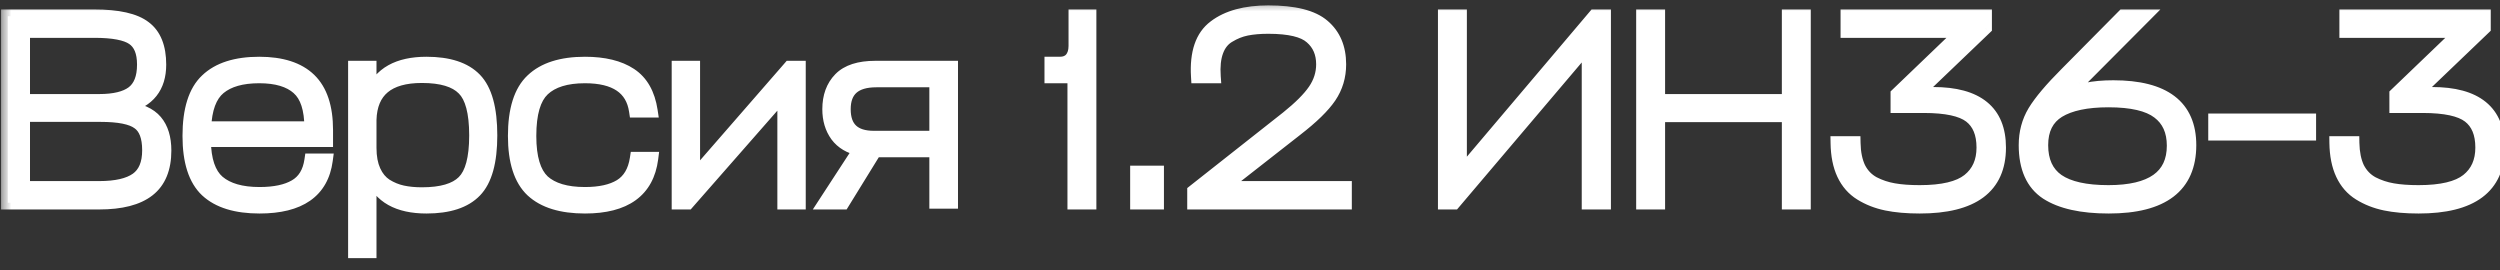 <?xml version="1.0" encoding="UTF-8"?> <svg xmlns="http://www.w3.org/2000/svg" width="111" height="12" viewBox="0 0 111 12" fill="none"><rect x="0" y="0" width="111" height="12" fill="#333333" stroke="none"/> <mask id="path-1-outside-1_62_5" maskUnits="userSpaceOnUse" x="0" y="0" width="112" height="12" fill="black"> <rect fill="white" width="112" height="12"></rect> <path d="M5.604 4.728V4.8C6.212 4.88 6.648 5.076 6.912 5.388C7.176 5.7 7.308 6.132 7.308 6.684C7.308 7.476 7.068 8.06 6.588 8.436C6.108 8.812 5.38 9 4.404 9H0.348V0.72H4.188C5.244 0.72 5.988 0.888 6.42 1.224C6.86 1.552 7.08 2.1 7.08 2.868C7.08 3.86 6.588 4.48 5.604 4.728ZM4.464 5.112H1.032V8.34H4.404C5.156 8.34 5.712 8.212 6.072 7.956C6.432 7.7 6.612 7.272 6.612 6.672C6.612 6.072 6.456 5.664 6.144 5.448C5.84 5.224 5.28 5.112 4.464 5.112ZM4.188 1.38H1.032V4.476H4.404C5.076 4.476 5.572 4.356 5.892 4.116C6.22 3.868 6.384 3.452 6.384 2.868C6.384 2.308 6.224 1.92 5.904 1.704C5.592 1.488 5.02 1.38 4.188 1.38ZM14.487 5.772V6.228H9.063C9.071 7.108 9.279 7.724 9.687 8.076C10.103 8.428 10.715 8.604 11.523 8.604C12.195 8.604 12.723 8.492 13.107 8.268C13.499 8.044 13.735 7.66 13.815 7.116H14.475C14.291 8.492 13.307 9.18 11.523 9.18C10.483 9.18 9.703 8.94 9.183 8.46C8.663 7.972 8.403 7.164 8.403 6.036C8.403 4.876 8.663 4.052 9.183 3.564C9.703 3.068 10.479 2.82 11.511 2.82C12.503 2.82 13.247 3.06 13.743 3.54C14.239 4.02 14.487 4.764 14.487 5.772ZM11.511 3.396C10.735 3.396 10.143 3.564 9.735 3.9C9.327 4.236 9.107 4.832 9.075 5.688H13.815C13.815 4.84 13.623 4.248 13.239 3.912C12.855 3.568 12.279 3.396 11.511 3.396ZM18.936 9.18C17.68 9.18 16.872 8.728 16.512 7.824H16.416V11.16H15.756V3H16.416V4.176H16.512C16.872 3.272 17.68 2.82 18.936 2.82C19.92 2.82 20.64 3.056 21.096 3.528C21.552 4 21.78 4.828 21.78 6.012C21.78 7.18 21.552 8 21.096 8.472C20.64 8.944 19.92 9.18 18.936 9.18ZM18.732 3.384C17.228 3.384 16.456 4.028 16.416 5.316V6.564C16.416 6.972 16.48 7.316 16.608 7.596C16.736 7.876 16.912 8.088 17.136 8.232C17.368 8.376 17.612 8.476 17.868 8.532C18.124 8.588 18.412 8.616 18.732 8.616C19.604 8.616 20.22 8.436 20.58 8.076C20.948 7.716 21.132 7.028 21.132 6.012C21.132 4.988 20.948 4.296 20.58 3.936C20.22 3.568 19.604 3.384 18.732 3.384ZM28.264 7.044H28.924C28.74 8.468 27.756 9.18 25.972 9.18C24.932 9.18 24.152 8.94 23.632 8.46C23.112 7.972 22.852 7.164 22.852 6.036C22.852 4.876 23.112 4.052 23.632 3.564C24.152 3.068 24.932 2.82 25.972 2.82C26.82 2.82 27.492 2.984 27.988 3.312C28.484 3.64 28.788 4.176 28.9 4.92H28.228C28.076 3.904 27.324 3.396 25.972 3.396C25.14 3.396 24.52 3.588 24.112 3.972C23.712 4.348 23.512 5.036 23.512 6.036C23.512 7.004 23.712 7.676 24.112 8.052C24.52 8.42 25.14 8.604 25.972 8.604C26.636 8.604 27.16 8.488 27.544 8.256C27.936 8.016 28.176 7.612 28.264 7.044ZM35.475 9H34.815V4.116L30.531 9H30.123V3H30.783V7.92L35.067 3H35.475V9ZM41.563 8.964V6.684H38.851L37.423 9H36.643L38.191 6.624C37.735 6.528 37.391 6.324 37.159 6.012C36.927 5.692 36.811 5.304 36.811 4.848C36.811 4.288 36.975 3.84 37.303 3.504C37.631 3.168 38.151 3 38.863 3H42.235V8.964H41.563ZM37.471 4.848C37.471 5.688 37.915 6.108 38.803 6.108H41.563V3.576H38.911C37.951 3.576 37.471 4 37.471 4.848ZM48.379 0.72V9H47.695V3.396H46.675V2.82H47.059C47.275 2.82 47.443 2.752 47.563 2.616C47.683 2.472 47.743 2.28 47.743 2.04V0.72H48.379ZM51.379 9H50.479V7.656H51.379V9ZM57.153 5.232C57.721 4.776 58.125 4.372 58.365 4.02C58.613 3.66 58.737 3.272 58.737 2.856C58.737 2.352 58.565 1.952 58.221 1.656C57.885 1.352 57.249 1.2 56.313 1.2C55.945 1.2 55.621 1.228 55.341 1.284C55.069 1.34 54.809 1.444 54.561 1.596C54.313 1.74 54.133 1.964 54.021 2.268C53.909 2.572 53.869 2.948 53.901 3.396H53.181C53.117 2.348 53.369 1.612 53.937 1.188C54.505 0.756 55.297 0.54 56.313 0.54C57.465 0.54 58.277 0.744 58.749 1.152C59.229 1.56 59.469 2.128 59.469 2.856C59.469 3.392 59.325 3.872 59.037 4.296C58.749 4.72 58.253 5.204 57.549 5.748L54.297 8.292V8.34H59.721V9H53.013V8.496L57.153 5.232ZM64.829 0.72V7.776L70.805 0.72H71.225V9H70.529V1.956L64.553 9H64.145V0.72H64.829ZM73.63 0.72V4.476H79.414V0.72H80.098V9H79.414V5.124H73.63V9H72.946V0.72H73.63ZM85.237 9.18C84.669 9.18 84.173 9.136 83.749 9.048C83.333 8.96 82.957 8.812 82.621 8.604C82.285 8.396 82.029 8.104 81.853 7.728C81.677 7.352 81.585 6.892 81.577 6.348H82.309C82.317 6.788 82.393 7.16 82.537 7.464C82.689 7.76 82.905 7.984 83.185 8.136C83.465 8.28 83.765 8.38 84.085 8.436C84.405 8.492 84.789 8.52 85.237 8.52C86.253 8.52 86.977 8.348 87.409 8.004C87.841 7.66 88.057 7.176 88.057 6.552C88.057 5.92 87.865 5.456 87.481 5.16C87.097 4.864 86.409 4.716 85.417 4.716H84.241V4.188L87.169 1.38H82.021V0.72H88.141V1.236L85.081 4.164H85.837C87.789 4.164 88.765 4.96 88.765 6.552C88.765 8.304 87.589 9.18 85.237 9.18ZM93.627 9.18C92.427 9.18 91.511 8.976 90.879 8.568C90.247 8.152 89.931 7.444 89.931 6.444C89.931 5.892 90.063 5.396 90.327 4.956C90.599 4.508 91.075 3.944 91.755 3.264L94.275 0.72H95.199L92.283 3.648C91.963 3.968 91.767 4.176 91.695 4.272L91.719 4.308C92.215 4.012 92.919 3.864 93.831 3.864C96.087 3.864 97.215 4.724 97.215 6.444C97.215 8.268 96.019 9.18 93.627 9.18ZM93.615 4.464C92.647 4.464 91.907 4.62 91.395 4.932C90.891 5.244 90.639 5.748 90.639 6.444C90.639 7.156 90.879 7.68 91.359 8.016C91.847 8.352 92.599 8.52 93.615 8.52C95.543 8.52 96.507 7.836 96.507 6.468C96.507 5.812 96.283 5.316 95.835 4.98C95.387 4.636 94.647 4.464 93.615 4.464ZM102.534 5.34V5.94H98.346V5.34H102.534ZM107.385 9.18C106.817 9.18 106.321 9.136 105.897 9.048C105.481 8.96 105.105 8.812 104.769 8.604C104.433 8.396 104.177 8.104 104.001 7.728C103.825 7.352 103.733 6.892 103.725 6.348H104.457C104.465 6.788 104.541 7.16 104.685 7.464C104.837 7.76 105.053 7.984 105.333 8.136C105.613 8.28 105.913 8.38 106.233 8.436C106.553 8.492 106.937 8.52 107.385 8.52C108.401 8.52 109.125 8.348 109.557 8.004C109.989 7.66 110.205 7.176 110.205 6.552C110.205 5.92 110.013 5.456 109.629 5.16C109.245 4.864 108.557 4.716 107.565 4.716H106.389V4.188L109.317 1.38H104.169V0.72H110.289V1.236L107.229 4.164H107.985C109.937 4.164 110.913 4.96 110.913 6.552C110.913 8.304 109.737 9.18 107.385 9.18Z"></path> </mask> <path d="M5.604 4.728V4.8C6.212 4.88 6.648 5.076 6.912 5.388C7.176 5.7 7.308 6.132 7.308 6.684C7.308 7.476 7.068 8.06 6.588 8.436C6.108 8.812 5.38 9 4.404 9H0.348V0.72H4.188C5.244 0.72 5.988 0.888 6.42 1.224C6.86 1.552 7.08 2.1 7.08 2.868C7.08 3.86 6.588 4.48 5.604 4.728ZM4.464 5.112H1.032V8.34H4.404C5.156 8.34 5.712 8.212 6.072 7.956C6.432 7.7 6.612 7.272 6.612 6.672C6.612 6.072 6.456 5.664 6.144 5.448C5.84 5.224 5.28 5.112 4.464 5.112ZM4.188 1.38H1.032V4.476H4.404C5.076 4.476 5.572 4.356 5.892 4.116C6.22 3.868 6.384 3.452 6.384 2.868C6.384 2.308 6.224 1.92 5.904 1.704C5.592 1.488 5.02 1.38 4.188 1.38ZM14.487 5.772V6.228H9.063C9.071 7.108 9.279 7.724 9.687 8.076C10.103 8.428 10.715 8.604 11.523 8.604C12.195 8.604 12.723 8.492 13.107 8.268C13.499 8.044 13.735 7.66 13.815 7.116H14.475C14.291 8.492 13.307 9.18 11.523 9.18C10.483 9.18 9.703 8.94 9.183 8.46C8.663 7.972 8.403 7.164 8.403 6.036C8.403 4.876 8.663 4.052 9.183 3.564C9.703 3.068 10.479 2.82 11.511 2.82C12.503 2.82 13.247 3.06 13.743 3.54C14.239 4.02 14.487 4.764 14.487 5.772ZM11.511 3.396C10.735 3.396 10.143 3.564 9.735 3.9C9.327 4.236 9.107 4.832 9.075 5.688H13.815C13.815 4.84 13.623 4.248 13.239 3.912C12.855 3.568 12.279 3.396 11.511 3.396ZM18.936 9.18C17.68 9.18 16.872 8.728 16.512 7.824H16.416V11.16H15.756V3H16.416V4.176H16.512C16.872 3.272 17.68 2.82 18.936 2.82C19.92 2.82 20.64 3.056 21.096 3.528C21.552 4 21.78 4.828 21.78 6.012C21.78 7.18 21.552 8 21.096 8.472C20.64 8.944 19.92 9.18 18.936 9.18ZM18.732 3.384C17.228 3.384 16.456 4.028 16.416 5.316V6.564C16.416 6.972 16.48 7.316 16.608 7.596C16.736 7.876 16.912 8.088 17.136 8.232C17.368 8.376 17.612 8.476 17.868 8.532C18.124 8.588 18.412 8.616 18.732 8.616C19.604 8.616 20.22 8.436 20.58 8.076C20.948 7.716 21.132 7.028 21.132 6.012C21.132 4.988 20.948 4.296 20.58 3.936C20.22 3.568 19.604 3.384 18.732 3.384ZM28.264 7.044H28.924C28.74 8.468 27.756 9.18 25.972 9.18C24.932 9.18 24.152 8.94 23.632 8.46C23.112 7.972 22.852 7.164 22.852 6.036C22.852 4.876 23.112 4.052 23.632 3.564C24.152 3.068 24.932 2.82 25.972 2.82C26.82 2.82 27.492 2.984 27.988 3.312C28.484 3.64 28.788 4.176 28.9 4.92H28.228C28.076 3.904 27.324 3.396 25.972 3.396C25.14 3.396 24.52 3.588 24.112 3.972C23.712 4.348 23.512 5.036 23.512 6.036C23.512 7.004 23.712 7.676 24.112 8.052C24.52 8.42 25.14 8.604 25.972 8.604C26.636 8.604 27.16 8.488 27.544 8.256C27.936 8.016 28.176 7.612 28.264 7.044ZM35.475 9H34.815V4.116L30.531 9H30.123V3H30.783V7.92L35.067 3H35.475V9ZM41.563 8.964V6.684H38.851L37.423 9H36.643L38.191 6.624C37.735 6.528 37.391 6.324 37.159 6.012C36.927 5.692 36.811 5.304 36.811 4.848C36.811 4.288 36.975 3.84 37.303 3.504C37.631 3.168 38.151 3 38.863 3H42.235V8.964H41.563ZM37.471 4.848C37.471 5.688 37.915 6.108 38.803 6.108H41.563V3.576H38.911C37.951 3.576 37.471 4 37.471 4.848ZM48.379 0.72V9H47.695V3.396H46.675V2.82H47.059C47.275 2.82 47.443 2.752 47.563 2.616C47.683 2.472 47.743 2.28 47.743 2.04V0.72H48.379ZM51.379 9H50.479V7.656H51.379V9ZM57.153 5.232C57.721 4.776 58.125 4.372 58.365 4.02C58.613 3.66 58.737 3.272 58.737 2.856C58.737 2.352 58.565 1.952 58.221 1.656C57.885 1.352 57.249 1.2 56.313 1.2C55.945 1.2 55.621 1.228 55.341 1.284C55.069 1.34 54.809 1.444 54.561 1.596C54.313 1.74 54.133 1.964 54.021 2.268C53.909 2.572 53.869 2.948 53.901 3.396H53.181C53.117 2.348 53.369 1.612 53.937 1.188C54.505 0.756 55.297 0.54 56.313 0.54C57.465 0.54 58.277 0.744 58.749 1.152C59.229 1.56 59.469 2.128 59.469 2.856C59.469 3.392 59.325 3.872 59.037 4.296C58.749 4.72 58.253 5.204 57.549 5.748L54.297 8.292V8.34H59.721V9H53.013V8.496L57.153 5.232ZM64.829 0.72V7.776L70.805 0.72H71.225V9H70.529V1.956L64.553 9H64.145V0.72H64.829ZM73.63 0.72V4.476H79.414V0.72H80.098V9H79.414V5.124H73.63V9H72.946V0.72H73.63ZM85.237 9.18C84.669 9.18 84.173 9.136 83.749 9.048C83.333 8.96 82.957 8.812 82.621 8.604C82.285 8.396 82.029 8.104 81.853 7.728C81.677 7.352 81.585 6.892 81.577 6.348H82.309C82.317 6.788 82.393 7.16 82.537 7.464C82.689 7.76 82.905 7.984 83.185 8.136C83.465 8.28 83.765 8.38 84.085 8.436C84.405 8.492 84.789 8.52 85.237 8.52C86.253 8.52 86.977 8.348 87.409 8.004C87.841 7.66 88.057 7.176 88.057 6.552C88.057 5.92 87.865 5.456 87.481 5.16C87.097 4.864 86.409 4.716 85.417 4.716H84.241V4.188L87.169 1.38H82.021V0.72H88.141V1.236L85.081 4.164H85.837C87.789 4.164 88.765 4.96 88.765 6.552C88.765 8.304 87.589 9.18 85.237 9.18ZM93.627 9.18C92.427 9.18 91.511 8.976 90.879 8.568C90.247 8.152 89.931 7.444 89.931 6.444C89.931 5.892 90.063 5.396 90.327 4.956C90.599 4.508 91.075 3.944 91.755 3.264L94.275 0.72H95.199L92.283 3.648C91.963 3.968 91.767 4.176 91.695 4.272L91.719 4.308C92.215 4.012 92.919 3.864 93.831 3.864C96.087 3.864 97.215 4.724 97.215 6.444C97.215 8.268 96.019 9.18 93.627 9.18ZM93.615 4.464C92.647 4.464 91.907 4.62 91.395 4.932C90.891 5.244 90.639 5.748 90.639 6.444C90.639 7.156 90.879 7.68 91.359 8.016C91.847 8.352 92.599 8.52 93.615 8.52C95.543 8.52 96.507 7.836 96.507 6.468C96.507 5.812 96.283 5.316 95.835 4.98C95.387 4.636 94.647 4.464 93.615 4.464ZM102.534 5.34V5.94H98.346V5.34H102.534ZM107.385 9.18C106.817 9.18 106.321 9.136 105.897 9.048C105.481 8.96 105.105 8.812 104.769 8.604C104.433 8.396 104.177 8.104 104.001 7.728C103.825 7.352 103.733 6.892 103.725 6.348H104.457C104.465 6.788 104.541 7.16 104.685 7.464C104.837 7.76 105.053 7.984 105.333 8.136C105.613 8.28 105.913 8.38 106.233 8.436C106.553 8.492 106.937 8.52 107.385 8.52C108.401 8.52 109.125 8.348 109.557 8.004C109.989 7.66 110.205 7.176 110.205 6.552C110.205 5.92 110.013 5.456 109.629 5.16C109.245 4.864 108.557 4.716 107.565 4.716H106.389V4.188L109.317 1.38H104.169V0.72H110.289V1.236L107.229 4.164H107.985C109.937 4.164 110.913 4.96 110.913 6.552C110.913 8.304 109.737 9.18 107.385 9.18Z" fill="white"></path> <path d="M5.604 4.728L5.531 4.437L5.304 4.494V4.728H5.604ZM5.604 4.8H5.304V5.063L5.565 5.097L5.604 4.8ZM6.912 5.388L7.141 5.194L7.141 5.194L6.912 5.388ZM0.348 9H0.048V9.3H0.348V9ZM0.348 0.72V0.42H0.048V0.72H0.348ZM6.42 1.224L6.236 1.461L6.241 1.465L6.42 1.224ZM1.032 5.112V4.812H0.732V5.112H1.032ZM1.032 8.34H0.732V8.64H1.032V8.34ZM6.072 7.956L5.899 7.712L5.899 7.712L6.072 7.956ZM6.144 5.448L5.966 5.69L5.974 5.695L6.144 5.448ZM1.032 1.38V1.08H0.732V1.38H1.032ZM1.032 4.476H0.732V4.776H1.032V4.476ZM5.892 4.116L6.072 4.356L6.073 4.355L5.892 4.116ZM5.904 1.704L5.734 1.951L5.737 1.953L5.904 1.704ZM5.304 4.728V4.8H5.904V4.728H5.304ZM5.565 5.097C6.135 5.172 6.487 5.349 6.683 5.582L7.141 5.194C6.81 4.803 6.289 4.588 5.644 4.503L5.565 5.097ZM6.683 5.582C6.888 5.823 7.008 6.178 7.008 6.684H7.608C7.608 6.086 7.465 5.577 7.141 5.194L6.683 5.582ZM7.008 6.684C7.008 7.414 6.79 7.897 6.403 8.2L6.773 8.672C7.347 8.223 7.608 7.538 7.608 6.684H7.008ZM6.403 8.2C6 8.516 5.351 8.7 4.404 8.7V9.3C5.41 9.3 6.217 9.108 6.773 8.672L6.403 8.2ZM4.404 8.7H0.348V9.3H4.404V8.7ZM0.648 9V0.72H0.048V9H0.648ZM0.348 1.02H4.188V0.42H0.348V1.02ZM4.188 1.02C5.231 1.02 5.887 1.189 6.236 1.461L6.605 0.987C6.089 0.587 5.258 0.42 4.188 0.42V1.02ZM6.241 1.465C6.578 1.715 6.78 2.154 6.78 2.868H7.38C7.38 2.046 7.143 1.389 6.6 0.983L6.241 1.465ZM6.78 2.868C6.78 3.314 6.671 3.646 6.476 3.891C6.282 4.136 5.977 4.325 5.531 4.437L5.678 5.019C6.215 4.883 6.649 4.638 6.946 4.263C7.244 3.888 7.38 3.414 7.38 2.868H6.78ZM4.464 4.812H1.032V5.412H4.464V4.812ZM0.732 5.112V8.34H1.332V5.112H0.732ZM1.032 8.64H4.404V8.04H1.032V8.64ZM4.404 8.64C5.179 8.64 5.811 8.51 6.246 8.2L5.899 7.712C5.614 7.914 5.133 8.04 4.404 8.04V8.64ZM6.246 8.2C6.712 7.869 6.912 7.331 6.912 6.672H6.312C6.312 7.213 6.153 7.531 5.899 7.712L6.246 8.2ZM6.912 6.672C6.912 6.032 6.747 5.5 6.315 5.201L5.974 5.695C6.166 5.828 6.312 6.112 6.312 6.672H6.912ZM6.322 5.206C6.122 5.059 5.858 4.962 5.555 4.902C5.25 4.841 4.884 4.812 4.464 4.812V5.412C4.86 5.412 5.183 5.439 5.438 5.49C5.695 5.542 5.863 5.613 5.966 5.69L6.322 5.206ZM4.188 1.08H1.032V1.68H4.188V1.08ZM0.732 1.38V4.476H1.332V1.38H0.732ZM1.032 4.776H4.404V4.176H1.032V4.776ZM4.404 4.776C5.101 4.776 5.676 4.654 6.072 4.356L5.712 3.876C5.469 4.058 5.051 4.176 4.404 4.176V4.776ZM6.073 4.355C6.504 4.029 6.684 3.504 6.684 2.868H6.084C6.084 3.4 5.936 3.707 5.711 3.877L6.073 4.355ZM6.684 2.868C6.684 2.256 6.508 1.75 6.072 1.455L5.737 1.953C5.941 2.09 6.084 2.36 6.084 2.868H6.684ZM6.075 1.457C5.871 1.316 5.604 1.224 5.297 1.166C4.987 1.108 4.616 1.08 4.188 1.08V1.68C4.593 1.68 4.924 1.706 5.186 1.756C5.45 1.806 5.626 1.876 5.734 1.951L6.075 1.457ZM14.487 6.228V6.528H14.787V6.228H14.487ZM9.063 6.228V5.928H8.76L8.763 6.231L9.063 6.228ZM9.687 8.076L9.491 8.303L9.493 8.305L9.687 8.076ZM13.107 8.268L12.958 8.008L12.956 8.009L13.107 8.268ZM13.815 7.116V6.816H13.556L13.518 7.072L13.815 7.116ZM14.475 7.116L14.772 7.156L14.818 6.816H14.475V7.116ZM9.183 8.46L8.978 8.679L8.98 8.68L9.183 8.46ZM9.183 3.564L9.388 3.783L9.39 3.781L9.183 3.564ZM13.743 3.54L13.534 3.756L13.743 3.54ZM9.735 3.9L9.544 3.668L9.544 3.668L9.735 3.9ZM9.075 5.688L8.775 5.677L8.764 5.988H9.075V5.688ZM13.815 5.688V5.988H14.115V5.688H13.815ZM13.239 3.912L13.039 4.135L13.041 4.138L13.239 3.912ZM14.187 5.772V6.228H14.787V5.772H14.187ZM14.487 5.928H9.063V6.528H14.487V5.928ZM8.763 6.231C8.771 7.144 8.986 7.867 9.491 8.303L9.883 7.849C9.572 7.581 9.371 7.072 9.363 6.225L8.763 6.231ZM9.493 8.305C9.984 8.72 10.677 8.904 11.523 8.904V8.304C10.753 8.304 10.222 8.136 9.881 7.847L9.493 8.305ZM11.523 8.904C12.223 8.904 12.811 8.788 13.258 8.527L12.956 8.009C12.635 8.196 12.167 8.304 11.523 8.304V8.904ZM13.256 8.528C13.745 8.249 14.022 7.773 14.112 7.16L13.518 7.072C13.448 7.547 13.253 7.839 12.958 8.008L13.256 8.528ZM13.815 7.416H14.475V6.816H13.815V7.416ZM14.178 7.076C14.095 7.695 13.839 8.13 13.427 8.418C13.005 8.714 12.382 8.88 11.523 8.88V9.48C12.448 9.48 13.21 9.302 13.771 8.91C14.343 8.51 14.671 7.913 14.772 7.156L14.178 7.076ZM11.523 8.88C10.524 8.88 9.83 8.649 9.386 8.24L8.98 8.68C9.576 9.231 10.442 9.48 11.523 9.48V8.88ZM9.388 8.241C8.956 7.836 8.703 7.128 8.703 6.036H8.103C8.103 7.2 8.37 8.108 8.978 8.679L9.388 8.241ZM8.703 6.036C8.703 4.909 8.957 4.187 9.388 3.783L8.978 3.345C8.369 3.917 8.103 4.843 8.103 6.036H8.703ZM9.39 3.781C9.834 3.358 10.523 3.12 11.511 3.12V2.52C10.435 2.52 9.572 2.778 8.976 3.347L9.39 3.781ZM11.511 3.12C12.459 3.12 13.115 3.35 13.534 3.756L13.952 3.324C13.379 2.77 12.547 2.52 11.511 2.52V3.12ZM13.534 3.756C13.95 4.157 14.187 4.808 14.187 5.772H14.787C14.787 4.72 14.528 3.883 13.952 3.324L13.534 3.756ZM11.511 3.096C10.697 3.096 10.026 3.272 9.544 3.668L9.926 4.132C10.26 3.856 10.773 3.696 11.511 3.696V3.096ZM9.544 3.668C9.039 4.085 8.808 4.787 8.775 5.677L9.375 5.699C9.406 4.877 9.615 4.387 9.926 4.132L9.544 3.668ZM9.075 5.988H13.815V5.388H9.075V5.988ZM14.115 5.688C14.115 4.809 13.918 4.108 13.437 3.686L13.041 4.138C13.328 4.388 13.515 4.871 13.515 5.688H14.115ZM13.439 3.689C12.979 3.276 12.318 3.096 11.511 3.096V3.696C12.24 3.696 12.731 3.86 13.039 4.135L13.439 3.689ZM16.512 7.824L16.79 7.713L16.715 7.524H16.512V7.824ZM16.416 7.824V7.524H16.116V7.824H16.416ZM16.416 11.16V11.46H16.716V11.16H16.416ZM15.756 11.16H15.456V11.46H15.756V11.16ZM15.756 3V2.7H15.456V3H15.756ZM16.416 3H16.716V2.7H16.416V3ZM16.416 4.176H16.116V4.476H16.416V4.176ZM16.512 4.176V4.476H16.715L16.79 4.287L16.512 4.176ZM21.096 3.528L21.311 3.32L21.311 3.32L21.096 3.528ZM21.096 8.472L21.311 8.68L21.311 8.68L21.096 8.472ZM16.416 5.316L16.116 5.307V5.316H16.416ZM16.608 7.596L16.335 7.721L16.335 7.721L16.608 7.596ZM17.136 8.232L16.974 8.484L16.977 8.487L17.136 8.232ZM17.868 8.532L17.804 8.825L17.804 8.825L17.868 8.532ZM20.58 8.076L20.37 7.862L20.368 7.864L20.58 8.076ZM20.58 3.936L20.365 4.146L20.37 4.15L20.58 3.936ZM18.936 8.88C18.341 8.88 17.88 8.773 17.534 8.579C17.194 8.389 16.946 8.105 16.79 7.713L16.233 7.935C16.437 8.447 16.774 8.841 17.241 9.103C17.703 9.361 18.274 9.48 18.936 9.48V8.88ZM16.512 7.524H16.416V8.124H16.512V7.524ZM16.116 7.824V11.16H16.716V7.824H16.116ZM16.416 10.86H15.756V11.46H16.416V10.86ZM16.056 11.16V3H15.456V11.16H16.056ZM15.756 3.3H16.416V2.7H15.756V3.3ZM16.116 3V4.176H16.716V3H16.116ZM16.416 4.476H16.512V3.876H16.416V4.476ZM16.79 4.287C16.946 3.895 17.194 3.611 17.534 3.421C17.88 3.227 18.341 3.12 18.936 3.12V2.52C18.274 2.52 17.703 2.639 17.241 2.897C16.774 3.159 16.437 3.553 16.233 4.065L16.79 4.287ZM18.936 3.12C19.879 3.12 20.503 3.347 20.88 3.736L21.311 3.32C20.776 2.765 19.961 2.52 18.936 2.52V3.12ZM20.88 3.736C21.252 4.122 21.48 4.849 21.48 6.012H22.08C22.08 4.807 21.851 3.878 21.311 3.32L20.88 3.736ZM21.48 6.012C21.48 7.158 21.253 7.878 20.88 8.264L21.311 8.68C21.851 8.122 22.08 7.202 22.08 6.012H21.48ZM20.88 8.264C20.503 8.653 19.879 8.88 18.936 8.88V9.48C19.961 9.48 20.776 9.235 21.311 8.68L20.88 8.264ZM18.732 3.084C17.943 3.084 17.294 3.252 16.832 3.637C16.363 4.028 16.138 4.603 16.116 5.307L16.716 5.325C16.734 4.741 16.914 4.35 17.217 4.097C17.528 3.838 18.016 3.684 18.732 3.684V3.084ZM16.116 5.316V6.564H16.716V5.316H16.116ZM16.116 6.564C16.116 7.002 16.184 7.391 16.335 7.721L16.881 7.471C16.775 7.241 16.716 6.942 16.716 6.564H16.116ZM16.335 7.721C16.483 8.045 16.694 8.305 16.974 8.484L17.298 7.98C17.13 7.871 16.988 7.707 16.881 7.471L16.335 7.721ZM16.977 8.487C17.237 8.648 17.513 8.761 17.804 8.825L17.932 8.239C17.71 8.191 17.498 8.104 17.294 7.977L16.977 8.487ZM17.804 8.825C18.085 8.887 18.395 8.916 18.732 8.916V8.316C18.429 8.316 18.163 8.289 17.932 8.239L17.804 8.825ZM18.732 8.916C19.63 8.916 20.347 8.733 20.792 8.288L20.368 7.864C20.093 8.139 19.577 8.316 18.732 8.316V8.916ZM20.79 8.29C21.251 7.839 21.432 7.04 21.432 6.012H20.832C20.832 7.016 20.645 7.593 20.37 7.862L20.79 8.29ZM21.432 6.012C21.432 4.977 21.251 4.173 20.79 3.722L20.37 4.15C20.645 4.419 20.832 4.999 20.832 6.012H21.432ZM20.794 3.726C20.349 3.271 19.632 3.084 18.732 3.084V3.684C19.576 3.684 20.09 3.865 20.365 4.146L20.794 3.726ZM28.264 7.044V6.744H28.007L27.968 6.998L28.264 7.044ZM28.924 7.044L29.222 7.082L29.265 6.744H28.924V7.044ZM23.632 8.46L23.427 8.679L23.429 8.68L23.632 8.46ZM23.632 3.564L23.837 3.783L23.839 3.781L23.632 3.564ZM28.9 4.92V5.22H29.249L29.197 4.875L28.9 4.92ZM28.228 4.92L27.931 4.964L27.97 5.22H28.228V4.92ZM24.112 3.972L24.318 4.191L24.318 4.19L24.112 3.972ZM24.112 8.052L23.907 8.271L23.911 8.275L24.112 8.052ZM27.544 8.256L27.699 8.513L27.701 8.512L27.544 8.256ZM28.264 7.344H28.924V6.744H28.264V7.344ZM28.627 7.006C28.543 7.652 28.285 8.104 27.872 8.403C27.45 8.708 26.829 8.88 25.972 8.88V9.48C26.899 9.48 27.662 9.296 28.224 8.889C28.795 8.476 29.121 7.86 29.222 7.082L28.627 7.006ZM25.972 8.88C24.973 8.88 24.279 8.649 23.836 8.24L23.429 8.68C24.025 9.231 24.892 9.48 25.972 9.48V8.88ZM23.837 8.241C23.405 7.836 23.152 7.128 23.152 6.036H22.552C22.552 7.2 22.819 8.108 23.427 8.679L23.837 8.241ZM23.152 6.036C23.152 4.909 23.407 4.187 23.837 3.783L23.427 3.345C22.818 3.917 22.552 4.843 22.552 6.036H23.152ZM23.839 3.781C24.283 3.358 24.975 3.12 25.972 3.12V2.52C24.889 2.52 24.022 2.778 23.425 3.347L23.839 3.781ZM25.972 3.12C26.785 3.12 27.393 3.278 27.823 3.562L28.154 3.062C27.592 2.69 26.855 2.52 25.972 2.52V3.12ZM27.823 3.562C28.23 3.832 28.501 4.281 28.604 4.965L29.197 4.875C29.076 4.071 28.738 3.448 28.154 3.062L27.823 3.562ZM28.9 4.62H28.228V5.22H28.9V4.62ZM28.525 4.876C28.438 4.297 28.173 3.836 27.718 3.528C27.274 3.228 26.68 3.096 25.972 3.096V3.696C26.616 3.696 27.075 3.818 27.382 4.026C27.679 4.226 27.866 4.527 27.931 4.964L28.525 4.876ZM25.972 3.096C25.1 3.096 24.392 3.297 23.907 3.754L24.318 4.19C24.648 3.879 25.18 3.696 25.972 3.696V3.096ZM23.907 3.753C23.413 4.218 23.212 5.016 23.212 6.036H23.812C23.812 5.056 24.012 4.478 24.318 4.191L23.907 3.753ZM23.212 6.036C23.212 7.028 23.414 7.807 23.907 8.271L24.318 7.833C24.011 7.545 23.812 6.98 23.812 6.036H23.212ZM23.911 8.275C24.397 8.713 25.103 8.904 25.972 8.904V8.304C25.177 8.304 24.644 8.127 24.313 7.829L23.911 8.275ZM25.972 8.904C26.666 8.904 27.251 8.784 27.699 8.513L27.389 7.999C27.069 8.193 26.606 8.304 25.972 8.304V8.904ZM27.701 8.512C28.186 8.215 28.463 7.721 28.561 7.09L27.968 6.998C27.89 7.503 27.686 7.817 27.388 8L27.701 8.512ZM35.475 9V9.3H35.775V9H35.475ZM34.815 9H34.515V9.3H34.815V9ZM34.815 4.116H35.115V3.319L34.589 3.918L34.815 4.116ZM30.531 9V9.3H30.667L30.756 9.198L30.531 9ZM30.123 9H29.823V9.3H30.123V9ZM30.123 3V2.7H29.823V3H30.123ZM30.783 3H31.083V2.7H30.783V3ZM30.783 7.92H30.483V8.721L31.009 8.117L30.783 7.92ZM35.067 3V2.7H34.93L34.841 2.803L35.067 3ZM35.475 3H35.775V2.7H35.475V3ZM35.475 8.7H34.815V9.3H35.475V8.7ZM35.115 9V4.116H34.515V9H35.115ZM34.589 3.918L30.305 8.802L30.756 9.198L35.04 4.314L34.589 3.918ZM30.531 8.7H30.123V9.3H30.531V8.7ZM30.423 9V3H29.823V9H30.423ZM30.123 3.3H30.783V2.7H30.123V3.3ZM30.483 3V7.92H31.083V3H30.483ZM31.009 8.117L35.293 3.197L34.841 2.803L30.557 7.723L31.009 8.117ZM35.067 3.3H35.475V2.7H35.067V3.3ZM35.175 3V9H35.775V3H35.175ZM41.563 8.964H41.263V9.264H41.563V8.964ZM41.563 6.684H41.863V6.384H41.563V6.684ZM38.851 6.684V6.384H38.683L38.595 6.527L38.851 6.684ZM37.423 9V9.3H37.59L37.678 9.157L37.423 9ZM36.643 9L36.391 8.836L36.089 9.3H36.643V9ZM38.191 6.624L38.442 6.788L38.681 6.421L38.252 6.33L38.191 6.624ZM37.159 6.012L36.916 6.188L36.918 6.191L37.159 6.012ZM37.303 3.504L37.088 3.294L37.088 3.294L37.303 3.504ZM42.235 3H42.535V2.7H42.235V3ZM42.235 8.964V9.264H42.535V8.964H42.235ZM41.563 6.108V6.408H41.863V6.108H41.563ZM41.563 3.576H41.863V3.276H41.563V3.576ZM41.863 8.964V6.684H41.263V8.964H41.863ZM41.563 6.384H38.851V6.984H41.563V6.384ZM38.595 6.527L37.167 8.843L37.678 9.157L39.106 6.841L38.595 6.527ZM37.423 8.7H36.643V9.3H37.423V8.7ZM36.894 9.164L38.442 6.788L37.939 6.46L36.391 8.836L36.894 9.164ZM38.252 6.33C37.853 6.246 37.579 6.075 37.399 5.833L36.918 6.191C37.202 6.573 37.616 6.81 38.129 6.918L38.252 6.33ZM37.401 5.836C37.212 5.575 37.111 5.251 37.111 4.848H36.511C36.511 5.357 36.641 5.809 36.916 6.188L37.401 5.836ZM37.111 4.848C37.111 4.35 37.254 3.983 37.517 3.714L37.088 3.294C36.695 3.697 36.511 4.226 36.511 4.848H37.111ZM37.517 3.714C37.765 3.459 38.19 3.3 38.863 3.3V2.7C38.111 2.7 37.496 2.877 37.088 3.294L37.517 3.714ZM38.863 3.3H42.235V2.7H38.863V3.3ZM41.935 3V8.964H42.535V3H41.935ZM42.235 8.664H41.563V9.264H42.235V8.664ZM37.171 4.848C37.171 5.319 37.296 5.726 37.597 6.011C37.896 6.293 38.316 6.408 38.803 6.408V5.808C38.401 5.808 38.155 5.713 38.01 5.575C37.867 5.44 37.771 5.217 37.771 4.848H37.171ZM38.803 6.408H41.563V5.808H38.803V6.408ZM41.863 6.108V3.576H41.263V6.108H41.863ZM41.563 3.276H38.911V3.876H41.563V3.276ZM38.911 3.276C38.393 3.276 37.949 3.39 37.632 3.669C37.308 3.955 37.171 4.367 37.171 4.848H37.771C37.771 4.481 37.873 4.257 38.029 4.119C38.193 3.974 38.468 3.876 38.911 3.876V3.276ZM48.379 0.72H48.679V0.42H48.379V0.72ZM48.379 9V9.3H48.679V9H48.379ZM47.695 9H47.395V9.3H47.695V9ZM47.695 3.396H47.995V3.096H47.695V3.396ZM46.675 3.396H46.375V3.696H46.675V3.396ZM46.675 2.82V2.52H46.375V2.82H46.675ZM47.563 2.616L47.788 2.815L47.794 2.808L47.563 2.616ZM47.743 0.72V0.42H47.443V0.72H47.743ZM48.079 0.72V9H48.679V0.72H48.079ZM48.379 8.7H47.695V9.3H48.379V8.7ZM47.995 9V3.396H47.395V9H47.995ZM47.695 3.096H46.675V3.696H47.695V3.096ZM46.975 3.396V2.82H46.375V3.396H46.975ZM46.675 3.12H47.059V2.52H46.675V3.12ZM47.059 3.12C47.343 3.12 47.6 3.027 47.788 2.814L47.338 2.418C47.286 2.477 47.207 2.52 47.059 2.52V3.12ZM47.794 2.808C47.97 2.596 48.043 2.33 48.043 2.04H47.443C47.443 2.23 47.396 2.348 47.333 2.424L47.794 2.808ZM48.043 2.04V0.72H47.443V2.04H48.043ZM47.743 1.02H48.379V0.42H47.743V1.02ZM51.379 9V9.3H51.679V9H51.379ZM50.479 9H50.179V9.3H50.479V9ZM50.479 7.656V7.356H50.179V7.656H50.479ZM51.379 7.656H51.679V7.356H51.379V7.656ZM51.379 8.7H50.479V9.3H51.379V8.7ZM50.779 9V7.656H50.179V9H50.779ZM50.479 7.956H51.379V7.356H50.479V7.956ZM51.079 7.656V9H51.679V7.656H51.079ZM57.153 5.232L57.339 5.468L57.34 5.466L57.153 5.232ZM58.365 4.02L58.118 3.85L58.117 3.851L58.365 4.02ZM58.221 1.656L58.019 1.879L58.025 1.883L58.221 1.656ZM55.341 1.284L55.282 0.99L55.28 0.99L55.341 1.284ZM54.561 1.596L54.711 1.856L54.718 1.852L54.561 1.596ZM54.021 2.268L53.739 2.164L53.739 2.164L54.021 2.268ZM53.901 3.396V3.696H54.223L54.2 3.375L53.901 3.396ZM53.181 3.396L52.881 3.414L52.898 3.696H53.181V3.396ZM53.937 1.188L54.116 1.428L54.118 1.427L53.937 1.188ZM58.749 1.152L58.553 1.379L58.554 1.381L58.749 1.152ZM59.037 4.296L59.285 4.465L59.285 4.465L59.037 4.296ZM57.549 5.748L57.365 5.511L57.364 5.512L57.549 5.748ZM54.297 8.292L54.112 8.056L53.997 8.146V8.292H54.297ZM54.297 8.34H53.997V8.64H54.297V8.34ZM59.721 8.34H60.021V8.04H59.721V8.34ZM59.721 9V9.3H60.021V9H59.721ZM53.013 9H52.713V9.3H53.013V9ZM53.013 8.496L52.827 8.26L52.713 8.351V8.496H53.013ZM57.34 5.466C57.918 5.003 58.348 4.577 58.613 4.189L58.117 3.851C57.901 4.167 57.524 4.549 56.965 4.998L57.34 5.466ZM58.612 4.19C58.892 3.783 59.037 3.336 59.037 2.856H58.437C58.437 3.208 58.333 3.537 58.118 3.85L58.612 4.19ZM59.037 2.856C59.037 2.275 58.834 1.788 58.416 1.429L58.025 1.883C58.295 2.116 58.437 2.429 58.437 2.856H59.037ZM58.422 1.434C57.996 1.048 57.256 0.9 56.313 0.9V1.5C57.241 1.5 57.773 1.656 58.019 1.878L58.422 1.434ZM56.313 0.9C55.93 0.9 55.586 0.929 55.282 0.99L55.4 1.578C55.656 1.527 55.959 1.5 56.313 1.5V0.9ZM55.28 0.99C54.973 1.054 54.68 1.171 54.404 1.34L54.718 1.852C54.937 1.717 55.165 1.627 55.401 1.578L55.28 0.99ZM54.41 1.337C54.094 1.52 53.872 1.804 53.739 2.164L54.302 2.372C54.393 2.124 54.532 1.96 54.711 1.855L54.41 1.337ZM53.739 2.164C53.608 2.521 53.568 2.942 53.602 3.417L54.2 3.375C54.17 2.954 54.209 2.623 54.302 2.372L53.739 2.164ZM53.901 3.096H53.181V3.696H53.901V3.096ZM53.48 3.378C53.419 2.379 53.663 1.766 54.116 1.428L53.757 0.948C53.074 1.458 52.814 2.317 52.881 3.414L53.48 3.378ZM54.118 1.427C54.616 1.048 55.335 0.84 56.313 0.84V0.24C55.258 0.24 54.393 0.464 53.755 0.949L54.118 1.427ZM56.313 0.84C57.447 0.84 58.165 1.044 58.553 1.379L58.945 0.925C58.388 0.444 57.483 0.24 56.313 0.24V0.84ZM58.554 1.381C58.957 1.722 59.169 2.201 59.169 2.856H59.769C59.769 2.055 59.501 1.398 58.943 0.923L58.554 1.381ZM59.169 2.856C59.169 3.335 59.041 3.756 58.789 4.127L59.285 4.465C59.608 3.988 59.769 3.449 59.769 2.856H59.169ZM58.789 4.127C58.527 4.513 58.06 4.974 57.365 5.511L57.732 5.985C58.446 5.434 58.971 4.927 59.285 4.465L58.789 4.127ZM57.364 5.512L54.112 8.056L54.482 8.528L57.734 5.984L57.364 5.512ZM53.997 8.292V8.34H54.597V8.292H53.997ZM54.297 8.64H59.721V8.04H54.297V8.64ZM59.421 8.34V9H60.021V8.34H59.421ZM59.721 8.7H53.013V9.3H59.721V8.7ZM53.313 9V8.496H52.713V9H53.313ZM53.199 8.732L57.339 5.468L56.967 4.996L52.827 8.26L53.199 8.732ZM64.829 0.72H65.129V0.42H64.829V0.72ZM64.829 7.776H64.529V8.594L65.058 7.97L64.829 7.776ZM70.805 0.72V0.42H70.666L70.576 0.526L70.805 0.72ZM71.225 0.72H71.525V0.42H71.225V0.72ZM71.225 9V9.3H71.525V9H71.225ZM70.529 9H70.229V9.3H70.529V9ZM70.529 1.956H70.829V1.139L70.3 1.762L70.529 1.956ZM64.553 9V9.3H64.692L64.782 9.194L64.553 9ZM64.145 9H63.845V9.3H64.145V9ZM64.145 0.72V0.42H63.845V0.72H64.145ZM64.529 0.72V7.776H65.129V0.72H64.529ZM65.058 7.97L71.034 0.914L70.576 0.526L64.6 7.582L65.058 7.97ZM70.805 1.02H71.225V0.42H70.805V1.02ZM70.925 0.72V9H71.525V0.72H70.925ZM71.225 8.7H70.529V9.3H71.225V8.7ZM70.829 9V1.956H70.229V9H70.829ZM70.3 1.762L64.325 8.806L64.782 9.194L70.758 2.15L70.3 1.762ZM64.553 8.7H64.145V9.3H64.553V8.7ZM64.445 9V0.72H63.845V9H64.445ZM64.145 1.02H64.829V0.42H64.145V1.02ZM73.63 0.72H73.93V0.42H73.63V0.72ZM73.63 4.476H73.33V4.776H73.63V4.476ZM79.414 4.476V4.776H79.714V4.476H79.414ZM79.414 0.72V0.42H79.114V0.72H79.414ZM80.098 0.72H80.398V0.42H80.098V0.72ZM80.098 9V9.3H80.398V9H80.098ZM79.414 9H79.114V9.3H79.414V9ZM79.414 5.124H79.714V4.824H79.414V5.124ZM73.63 5.124V4.824H73.33V5.124H73.63ZM73.63 9V9.3H73.93V9H73.63ZM72.946 9H72.646V9.3H72.946V9ZM72.946 0.72V0.42H72.646V0.72H72.946ZM73.33 0.72V4.476H73.93V0.72H73.33ZM73.63 4.776H79.414V4.176H73.63V4.776ZM79.714 4.476V0.72H79.114V4.476H79.714ZM79.414 1.02H80.098V0.42H79.414V1.02ZM79.798 0.72V9H80.398V0.72H79.798ZM80.098 8.7H79.414V9.3H80.098V8.7ZM79.714 9V5.124H79.114V9H79.714ZM79.414 4.824H73.63V5.424H79.414V4.824ZM73.33 5.124V9H73.93V5.124H73.33ZM73.63 8.7H72.946V9.3H73.63V8.7ZM73.246 9V0.72H72.646V9H73.246ZM72.946 1.02H73.63V0.42H72.946V1.02ZM83.749 9.048L83.687 9.342L83.688 9.342L83.749 9.048ZM82.621 8.604L82.779 8.349L82.779 8.349L82.621 8.604ZM81.853 7.728L81.581 7.855L81.581 7.855L81.853 7.728ZM81.577 6.348V6.048H81.272L81.277 6.352L81.577 6.348ZM82.309 6.348L82.609 6.343L82.603 6.048H82.309V6.348ZM82.537 7.464L82.266 7.592L82.27 7.601L82.537 7.464ZM83.185 8.136L83.042 8.4L83.048 8.403L83.185 8.136ZM84.085 8.436L84.137 8.14L84.137 8.14L84.085 8.436ZM87.409 8.004L87.222 7.769L87.222 7.769L87.409 8.004ZM87.481 5.16L87.664 4.922L87.664 4.922L87.481 5.16ZM84.241 4.716H83.941V5.016H84.241V4.716ZM84.241 4.188L84.033 3.971L83.941 4.06V4.188H84.241ZM87.169 1.38L87.376 1.597L87.915 1.08H87.169V1.38ZM82.021 1.38H81.721V1.68H82.021V1.38ZM82.021 0.72V0.42H81.721V0.72H82.021ZM88.141 0.72H88.441V0.42H88.141V0.72ZM88.141 1.236L88.348 1.453L88.441 1.364V1.236H88.141ZM85.081 4.164L84.873 3.947L84.333 4.464H85.081V4.164ZM85.237 8.88C84.683 8.88 84.209 8.837 83.81 8.754L83.688 9.342C84.137 9.435 84.654 9.48 85.237 9.48V8.88ZM83.811 8.755C83.426 8.673 83.083 8.537 82.779 8.349L82.463 8.859C82.831 9.087 83.239 9.247 83.687 9.341L83.811 8.755ZM82.779 8.349C82.495 8.173 82.277 7.927 82.125 7.601L81.581 7.855C81.781 8.281 82.075 8.619 82.463 8.859L82.779 8.349ZM82.125 7.601C81.971 7.273 81.884 6.858 81.877 6.344L81.277 6.352C81.285 6.926 81.382 7.431 81.581 7.855L82.125 7.601ZM81.577 6.648H82.309V6.048H81.577V6.648ZM82.009 6.353C82.017 6.823 82.099 7.24 82.266 7.592L82.808 7.336C82.687 7.08 82.616 6.753 82.609 6.343L82.009 6.353ZM82.27 7.601C82.448 7.948 82.706 8.218 83.042 8.4L83.328 7.872C83.103 7.75 82.929 7.572 82.804 7.327L82.27 7.601ZM83.048 8.403C83.355 8.561 83.684 8.67 84.033 8.732L84.137 8.14C83.845 8.09 83.574 7.999 83.322 7.869L83.048 8.403ZM84.033 8.732C84.375 8.791 84.778 8.82 85.237 8.82V8.22C84.8 8.22 84.434 8.193 84.137 8.14L84.033 8.732ZM85.237 8.82C86.271 8.82 87.082 8.648 87.596 8.239L87.222 7.769C86.872 8.048 86.235 8.22 85.237 8.22V8.82ZM87.596 8.239C88.109 7.83 88.357 7.254 88.357 6.552H87.757C87.757 7.098 87.573 7.49 87.222 7.769L87.596 8.239ZM88.357 6.552C88.357 5.858 88.143 5.292 87.664 4.922L87.298 5.398C87.587 5.62 87.757 5.982 87.757 6.552H88.357ZM87.664 4.922C87.195 4.561 86.418 4.416 85.417 4.416V5.016C86.4 5.016 86.998 5.167 87.298 5.398L87.664 4.922ZM85.417 4.416H84.241V5.016H85.417V4.416ZM84.541 4.716V4.188H83.941V4.716H84.541ZM84.448 4.405L87.376 1.597L86.961 1.163L84.033 3.971L84.448 4.405ZM87.169 1.08H82.021V1.68H87.169V1.08ZM82.321 1.38V0.72H81.721V1.38H82.321ZM82.021 1.02H88.141V0.42H82.021V1.02ZM87.841 0.72V1.236H88.441V0.72H87.841ZM87.933 1.019L84.873 3.947L85.288 4.381L88.348 1.453L87.933 1.019ZM85.081 4.464H85.837V3.864H85.081V4.464ZM85.837 4.464C86.78 4.464 87.431 4.657 87.843 4.993C88.243 5.32 88.465 5.82 88.465 6.552H89.065C89.065 5.692 88.798 4.998 88.222 4.529C87.658 4.069 86.846 3.864 85.837 3.864V4.464ZM88.465 6.552C88.465 7.354 88.2 7.912 87.704 8.282C87.19 8.665 86.384 8.88 85.237 8.88V9.48C86.441 9.48 87.399 9.257 88.062 8.764C88.741 8.258 89.065 7.502 89.065 6.552H88.465ZM90.879 8.568L90.714 8.819L90.716 8.82L90.879 8.568ZM90.327 4.956L90.071 4.8L90.07 4.802L90.327 4.956ZM91.755 3.264L91.967 3.476L91.968 3.475L91.755 3.264ZM94.275 0.72V0.42H94.15L94.062 0.509L94.275 0.72ZM95.199 0.72L95.412 0.932L95.921 0.42H95.199V0.72ZM92.283 3.648L92.495 3.86L92.496 3.86L92.283 3.648ZM91.695 4.272L91.455 4.092L91.328 4.262L91.446 4.438L91.695 4.272ZM91.719 4.308L91.47 4.474L91.628 4.712L91.873 4.566L91.719 4.308ZM91.395 4.932L91.239 4.676L91.237 4.677L91.395 4.932ZM91.359 8.016L91.187 8.262L91.189 8.263L91.359 8.016ZM95.835 4.98L95.653 5.218L95.655 5.22L95.835 4.98ZM93.627 8.88C92.454 8.88 91.605 8.679 91.042 8.316L90.716 8.82C91.418 9.273 92.401 9.48 93.627 9.48V8.88ZM91.044 8.317C90.523 7.974 90.231 7.379 90.231 6.444H89.631C89.631 7.509 89.972 8.33 90.714 8.819L91.044 8.317ZM90.231 6.444C90.231 5.942 90.35 5.5 90.584 5.11L90.07 4.802C89.776 5.292 89.631 5.842 89.631 6.444H90.231ZM90.584 5.112C90.837 4.695 91.293 4.151 91.967 3.476L91.543 3.052C90.858 3.737 90.362 4.321 90.071 4.8L90.584 5.112ZM91.968 3.475L94.488 0.931L94.062 0.509L91.542 3.053L91.968 3.475ZM94.275 1.02H95.199V0.42H94.275V1.02ZM94.987 0.508L92.071 3.436L92.496 3.86L95.412 0.932L94.987 0.508ZM92.071 3.436C91.756 3.751 91.543 3.975 91.455 4.092L91.935 4.452C91.992 4.377 92.17 4.185 92.495 3.86L92.071 3.436ZM91.446 4.438L91.47 4.474L91.969 4.142L91.945 4.106L91.446 4.438ZM91.873 4.566C92.303 4.309 92.945 4.164 93.831 4.164V3.564C92.894 3.564 92.127 3.715 91.566 4.05L91.873 4.566ZM93.831 4.164C94.93 4.164 95.698 4.375 96.187 4.748C96.661 5.109 96.915 5.655 96.915 6.444H97.515C97.515 5.513 97.206 4.769 96.551 4.27C95.912 3.783 94.989 3.564 93.831 3.564V4.164ZM96.915 6.444C96.915 7.285 96.644 7.87 96.136 8.257C95.613 8.656 94.794 8.88 93.627 8.88V9.48C94.853 9.48 95.827 9.248 96.5 8.735C97.189 8.21 97.515 7.427 97.515 6.444H96.915ZM93.615 4.164C92.623 4.164 91.819 4.323 91.239 4.676L91.551 5.188C91.996 4.917 92.672 4.764 93.615 4.764V4.164ZM91.237 4.677C90.628 5.054 90.339 5.665 90.339 6.444H90.939C90.939 5.831 91.154 5.434 91.553 5.187L91.237 4.677ZM90.339 6.444C90.339 7.23 90.609 7.857 91.187 8.262L91.531 7.77C91.149 7.503 90.939 7.082 90.939 6.444H90.339ZM91.189 8.263C91.752 8.65 92.577 8.82 93.615 8.82V8.22C92.621 8.22 91.943 8.054 91.529 7.769L91.189 8.263ZM93.615 8.82C94.606 8.82 95.402 8.646 95.958 8.252C96.532 7.844 96.807 7.232 96.807 6.468H96.207C96.207 7.072 96 7.486 95.611 7.762C95.202 8.052 94.553 8.22 93.615 8.22V8.82ZM96.807 6.468C96.807 5.736 96.552 5.143 96.015 4.74L95.655 5.22C96.014 5.489 96.207 5.888 96.207 6.468H96.807ZM96.018 4.742C95.489 4.336 94.665 4.164 93.615 4.164V4.764C94.629 4.764 95.285 4.936 95.653 5.218L96.018 4.742ZM102.534 5.34H102.834V5.04H102.534V5.34ZM102.534 5.94V6.24H102.834V5.94H102.534ZM98.346 5.94H98.046V6.24H98.346V5.94ZM98.346 5.34V5.04H98.046V5.34H98.346ZM102.234 5.34V5.94H102.834V5.34H102.234ZM102.534 5.64H98.346V6.24H102.534V5.64ZM98.645 5.94V5.34H98.046V5.94H98.645ZM98.346 5.64H102.534V5.04H98.346V5.64ZM105.897 9.048L105.835 9.342L105.836 9.342L105.897 9.048ZM104.769 8.604L104.927 8.349L104.927 8.349L104.769 8.604ZM104.001 7.728L103.73 7.855L103.73 7.855L104.001 7.728ZM103.725 6.348V6.048H103.421L103.425 6.352L103.725 6.348ZM104.457 6.348L104.757 6.343L104.752 6.048H104.457V6.348ZM104.685 7.464L104.414 7.592L104.418 7.601L104.685 7.464ZM105.333 8.136L105.19 8.4L105.196 8.403L105.333 8.136ZM106.233 8.436L106.285 8.14L106.285 8.14L106.233 8.436ZM109.557 8.004L109.37 7.769L109.37 7.769L109.557 8.004ZM109.629 5.16L109.812 4.922L109.812 4.922L109.629 5.16ZM106.389 4.716H106.089V5.016H106.389V4.716ZM106.389 4.188L106.182 3.971L106.089 4.06V4.188H106.389ZM109.317 1.38L109.525 1.597L110.064 1.08H109.317V1.38ZM104.169 1.38H103.869V1.68H104.169V1.38ZM104.169 0.72V0.42H103.869V0.72H104.169ZM110.289 0.72H110.589V0.42H110.289V0.72ZM110.289 1.236L110.497 1.453L110.589 1.364V1.236H110.289ZM107.229 4.164L107.022 3.947L106.482 4.464H107.229V4.164ZM107.385 8.88C106.832 8.88 106.357 8.837 105.958 8.754L105.836 9.342C106.285 9.435 106.803 9.48 107.385 9.48V8.88ZM105.959 8.755C105.575 8.673 105.232 8.537 104.927 8.349L104.611 8.859C104.979 9.087 105.388 9.247 105.835 9.341L105.959 8.755ZM104.927 8.349C104.643 8.173 104.426 7.927 104.273 7.601L103.73 7.855C103.929 8.281 104.223 8.619 104.611 8.859L104.927 8.349ZM104.273 7.601C104.12 7.273 104.033 6.858 104.025 6.344L103.425 6.352C103.434 6.926 103.531 7.431 103.73 7.855L104.273 7.601ZM103.725 6.648H104.457V6.048H103.725V6.648ZM104.157 6.353C104.166 6.823 104.247 7.24 104.414 7.592L104.956 7.336C104.835 7.08 104.765 6.753 104.757 6.343L104.157 6.353ZM104.418 7.601C104.597 7.948 104.855 8.218 105.19 8.4L105.476 7.872C105.252 7.75 105.078 7.572 104.952 7.327L104.418 7.601ZM105.196 8.403C105.504 8.561 105.833 8.67 106.182 8.732L106.285 8.14C105.994 8.09 105.723 7.999 105.47 7.869L105.196 8.403ZM106.182 8.732C106.524 8.791 106.926 8.82 107.385 8.82V8.22C106.949 8.22 106.583 8.193 106.285 8.14L106.182 8.732ZM107.385 8.82C108.419 8.82 109.23 8.648 109.744 8.239L109.37 7.769C109.021 8.048 108.383 8.22 107.385 8.22V8.82ZM109.744 8.239C110.258 7.83 110.505 7.254 110.505 6.552H109.905C109.905 7.098 109.721 7.49 109.37 7.769L109.744 8.239ZM110.505 6.552C110.505 5.858 110.291 5.292 109.812 4.922L109.446 5.398C109.735 5.62 109.905 5.982 109.905 6.552H110.505ZM109.812 4.922C109.344 4.561 108.566 4.416 107.565 4.416V5.016C108.549 5.016 109.147 5.167 109.446 5.398L109.812 4.922ZM107.565 4.416H106.389V5.016H107.565V4.416ZM106.689 4.716V4.188H106.089V4.716H106.689ZM106.597 4.405L109.525 1.597L109.11 1.163L106.182 3.971L106.597 4.405ZM109.317 1.08H104.169V1.68H109.317V1.08ZM104.469 1.38V0.72H103.869V1.38H104.469ZM104.169 1.02H110.289V0.42H104.169V1.02ZM109.989 0.72V1.236H110.589V0.72H109.989ZM110.082 1.019L107.022 3.947L107.437 4.381L110.497 1.453L110.082 1.019ZM107.229 4.464H107.985V3.864H107.229V4.464ZM107.985 4.464C108.928 4.464 109.58 4.657 109.992 4.993C110.392 5.32 110.613 5.82 110.613 6.552H111.213C111.213 5.692 110.947 4.998 110.371 4.529C109.807 4.069 108.994 3.864 107.985 3.864V4.464ZM110.613 6.552C110.613 7.354 110.349 7.912 109.852 8.282C109.339 8.665 108.533 8.88 107.385 8.88V9.48C108.59 9.48 109.548 9.257 110.21 8.764C110.89 8.258 111.213 7.502 111.213 6.552H110.613Z" fill="white" mask="url(#path-1-outside-1_62_5)"></path> </svg> 